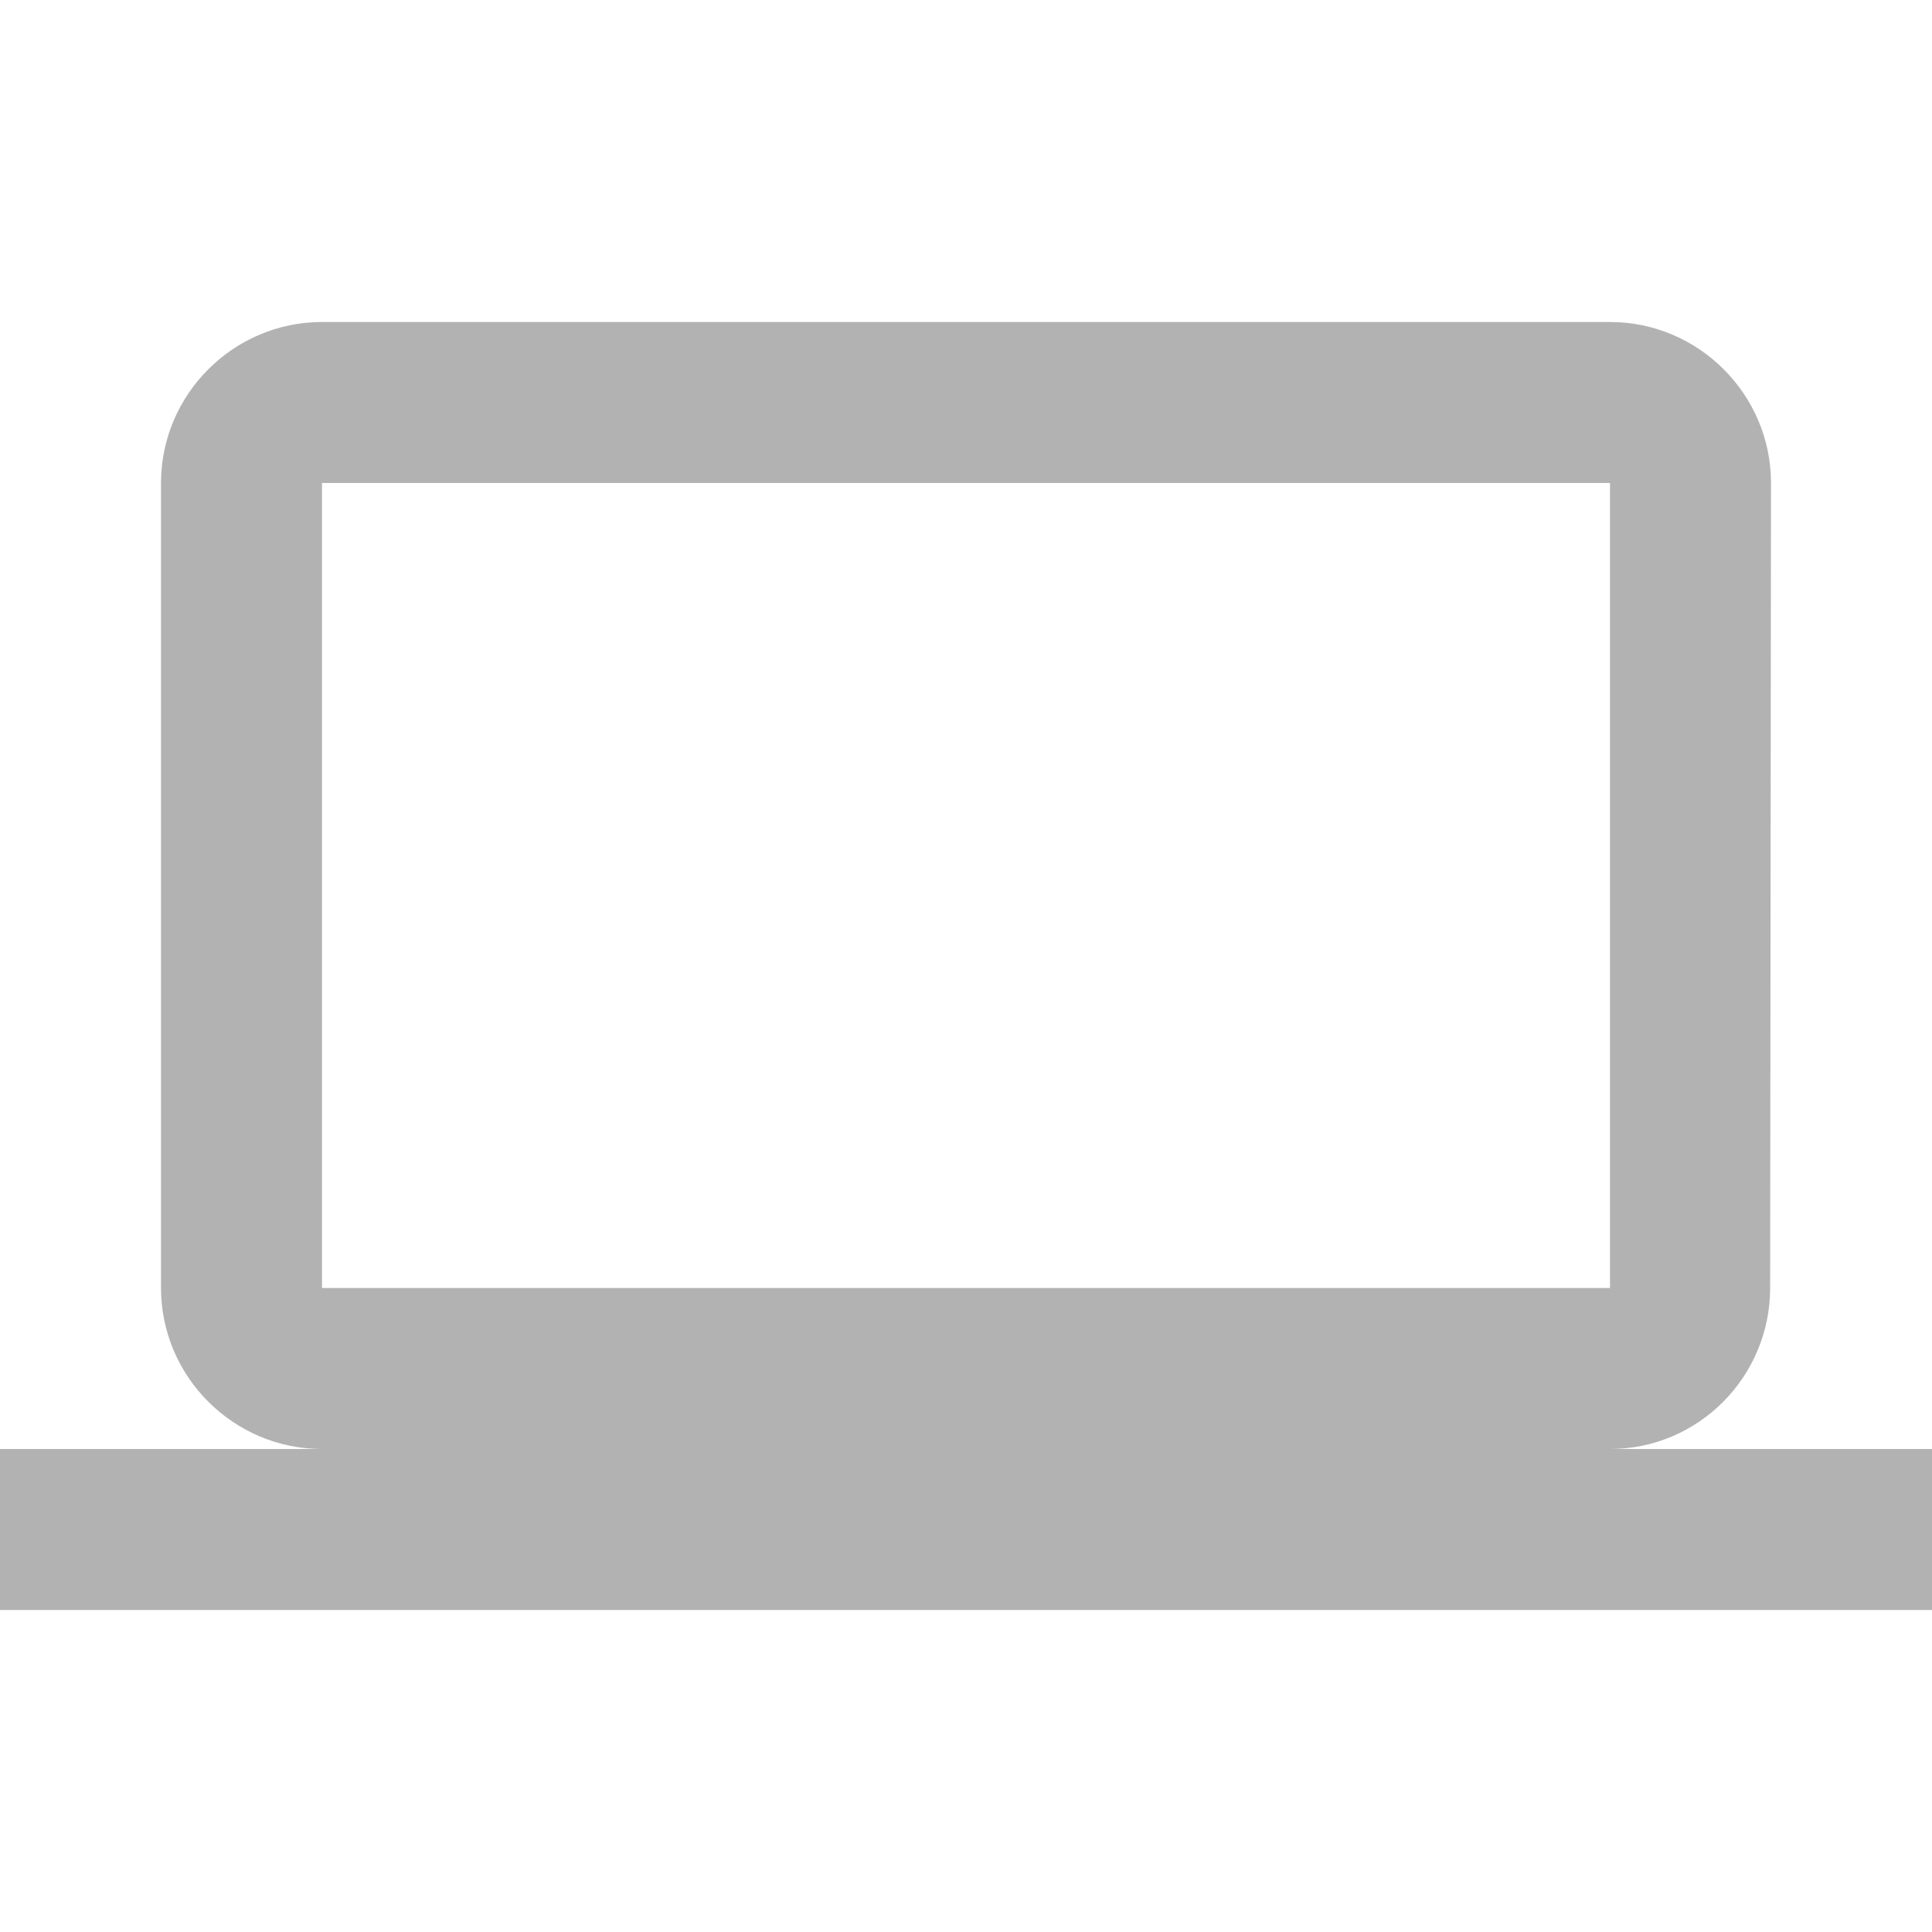 <svg width="18" height="18" viewBox="0 0 18 18" fill="none" xmlns="http://www.w3.org/2000/svg">
<path d="M15 13.5C15.825 13.5 16.492 12.825 16.492 12L16.5 4.5C16.5 3.675 15.825 3 15 3H3C2.175 3 1.5 3.675 1.5 4.5V12C1.5 12.825 2.175 13.5 3 13.5H0V15H18V13.5H15ZM3 4.5H15V12H3V4.5Z" fill="#B2B2B2"/>
</svg>
